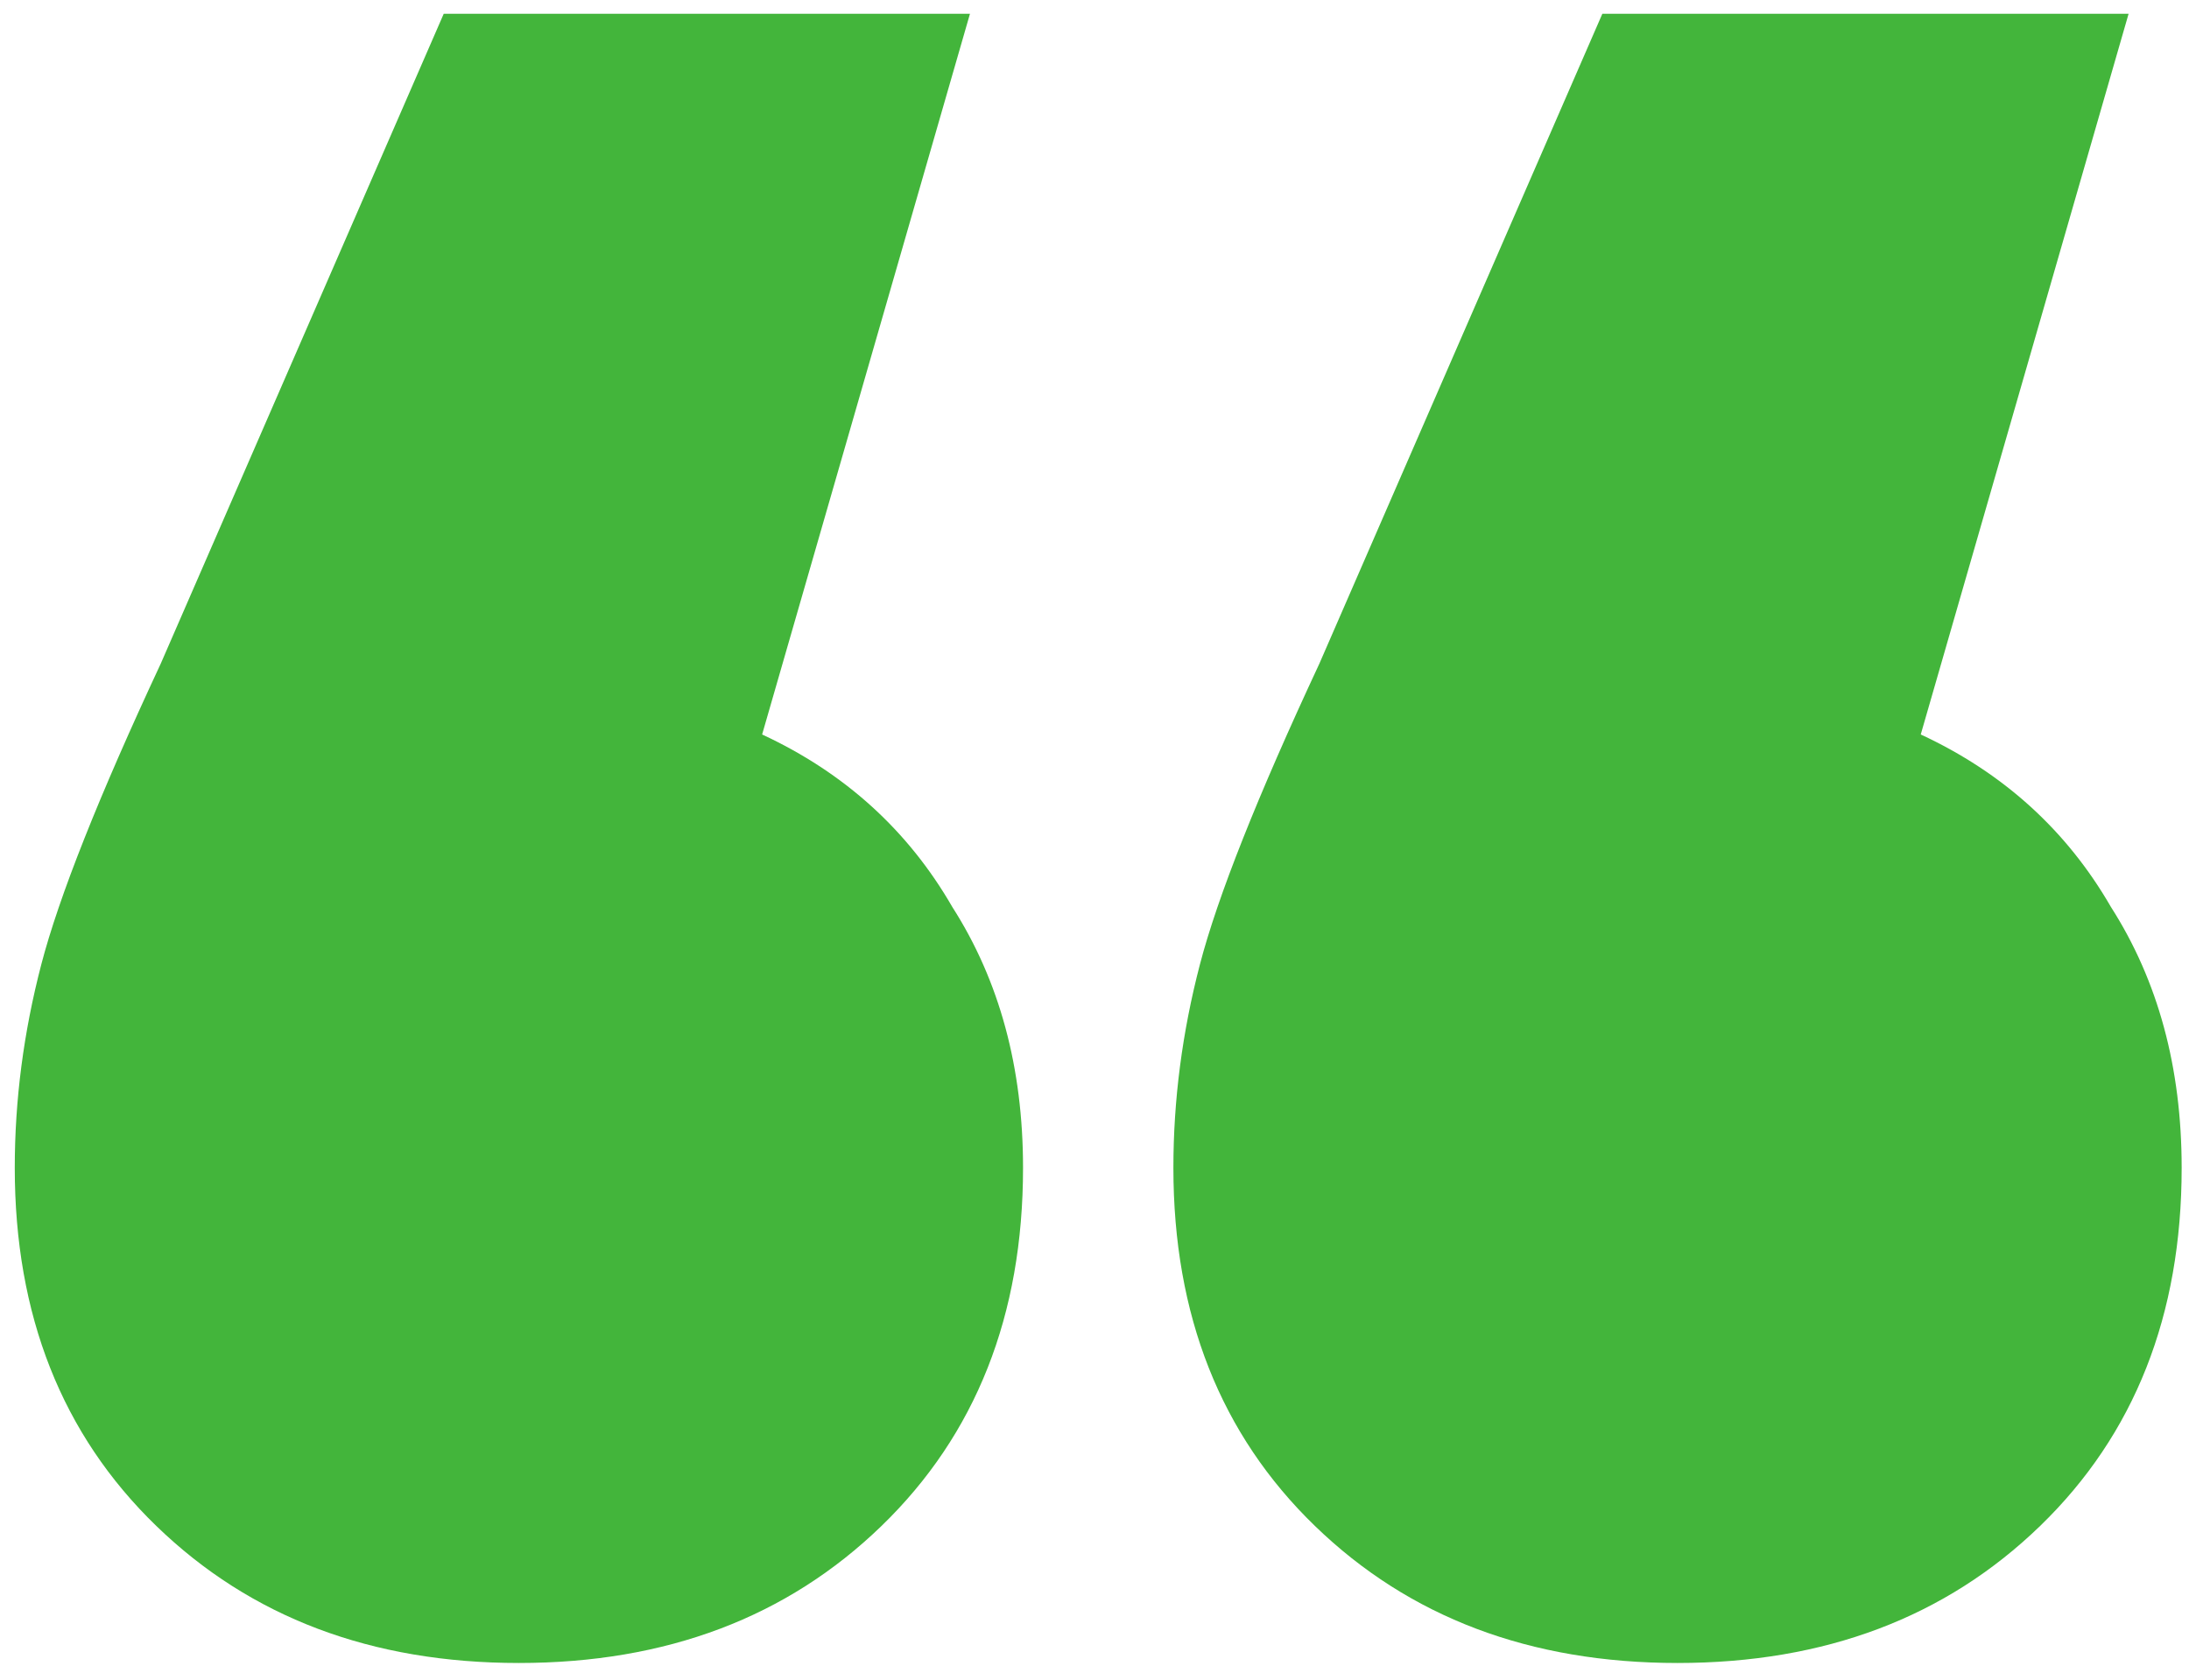 <?xml version="1.0" encoding="UTF-8"?> <svg xmlns="http://www.w3.org/2000/svg" width="99" height="76" viewBox="0 0 99 76" fill="none"><path d="M34.468 33.223C38.201 34.957 41.068 37.557 43.068 41.023C45.201 44.357 46.268 48.29 46.268 52.823C46.268 59.49 44.134 64.89 39.868 69.023C35.601 73.157 30.134 75.223 23.468 75.223C16.801 75.223 11.334 73.157 7.068 69.023C2.801 64.89 0.668 59.49 0.668 52.823C0.668 49.757 1.068 46.69 1.868 43.623C2.668 40.557 4.468 36.023 7.268 30.023L20.068 0.623H43.868L34.468 33.223ZM86.868 33.223C90.601 34.957 93.468 37.557 95.468 41.023C97.601 44.357 98.668 48.29 98.668 52.823C98.668 59.49 96.534 64.89 92.268 69.023C88.001 73.157 82.534 75.223 75.868 75.223C69.201 75.223 63.734 73.157 59.468 69.023C55.201 64.89 53.068 59.49 53.068 52.823C53.068 49.757 53.468 46.69 54.268 43.623C55.068 40.557 56.868 36.023 59.668 30.023L72.468 0.623H96.268L86.868 33.223Z" fill="#43B53B"></path></svg> 